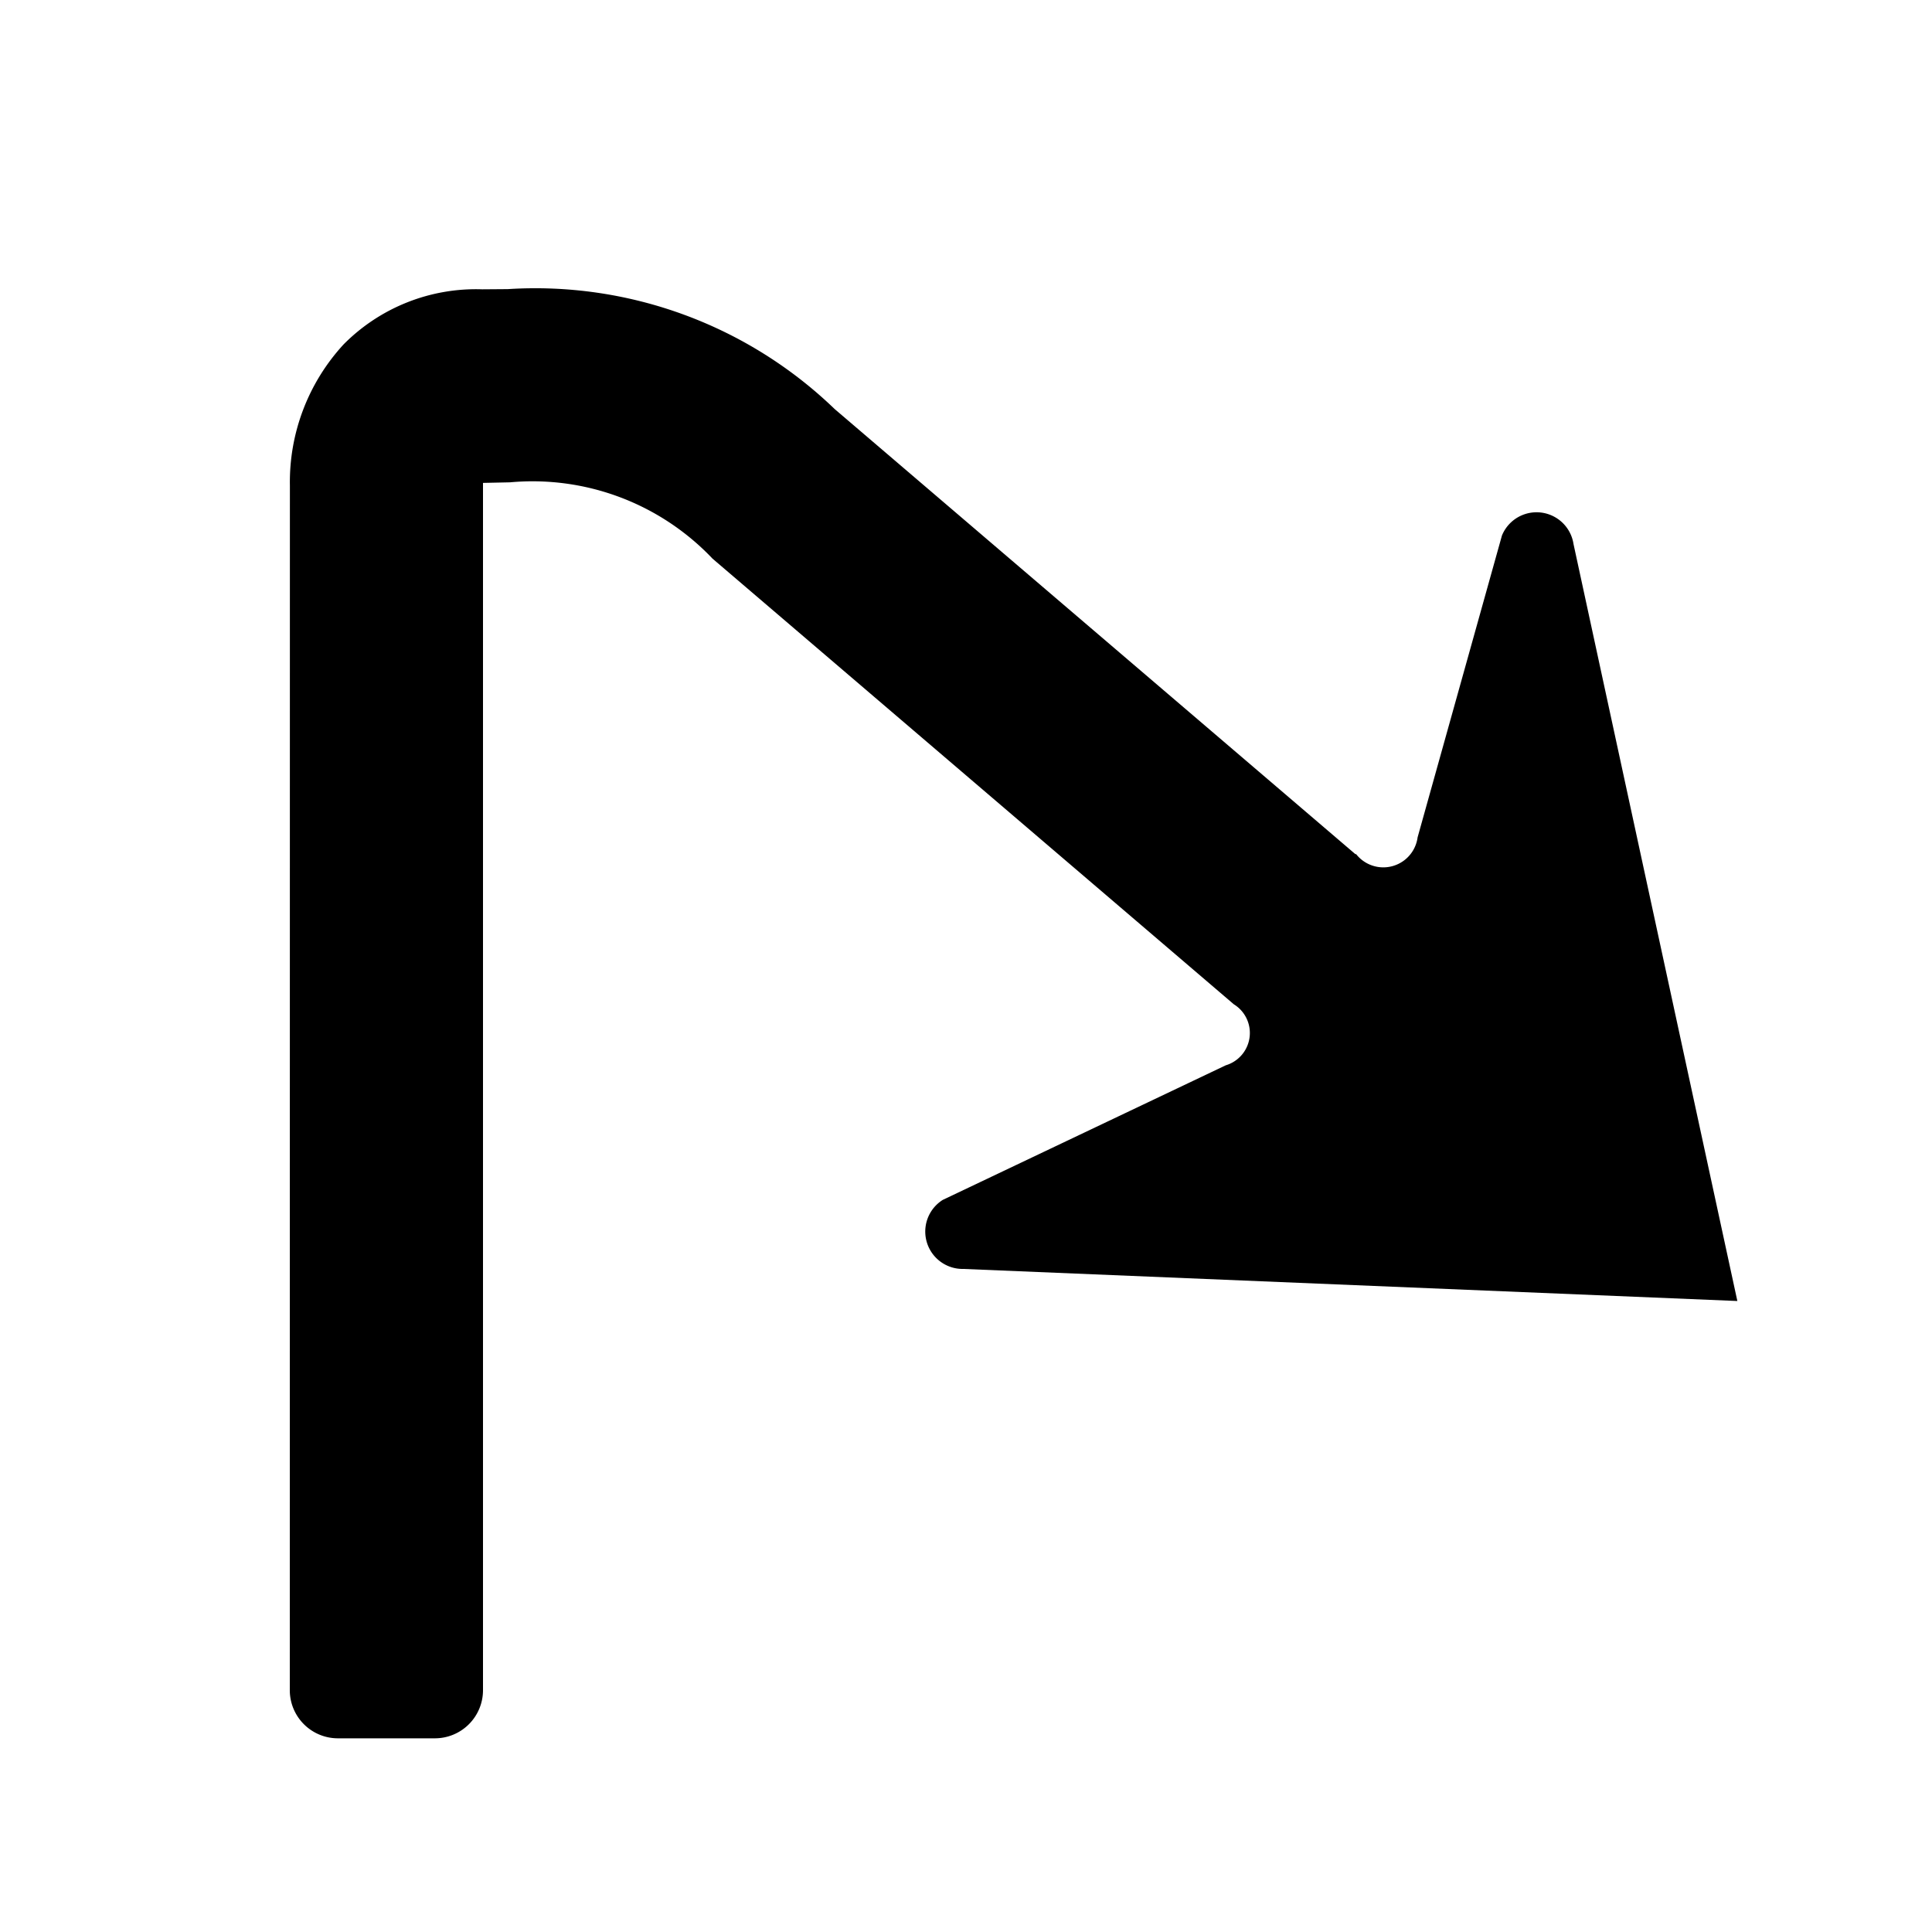 <svg id="WORKING_ICONS" data-name="WORKING ICONS" xmlns="http://www.w3.org/2000/svg" width="20" height="20" viewBox="0 0 20 20">
  <title>direction</title>
  <path fill="#000000" d="M3.498,17.995a0.498,0.498,0,0,1-.498-0.498L3.001,5.025A2.102,2.102,0,0,1,3.558,3.564a1.929,1.929,0,0,1,1.434-.569l0.264-.002A4.466,4.466,0,0,1,8.641,4.235L14.033,8.844l0.004-.004a0.358,0.358,0,0,0,.638-0.172l0.873-3.124a0.387,0.387,0,0,1,.741.088l1.696,7.836L9.973,13.136a0.387,0.387,0,0,1-.213-0.715l2.929-1.393a0.349,0.349,0,0,0,.083-0.632L7.376,5.783a2.568,2.568,0,0,0-2.096-.79l-0.28.006v12.498a0.498,0.498,0,0,1-.498.498H3.498Z"/>
</svg>
